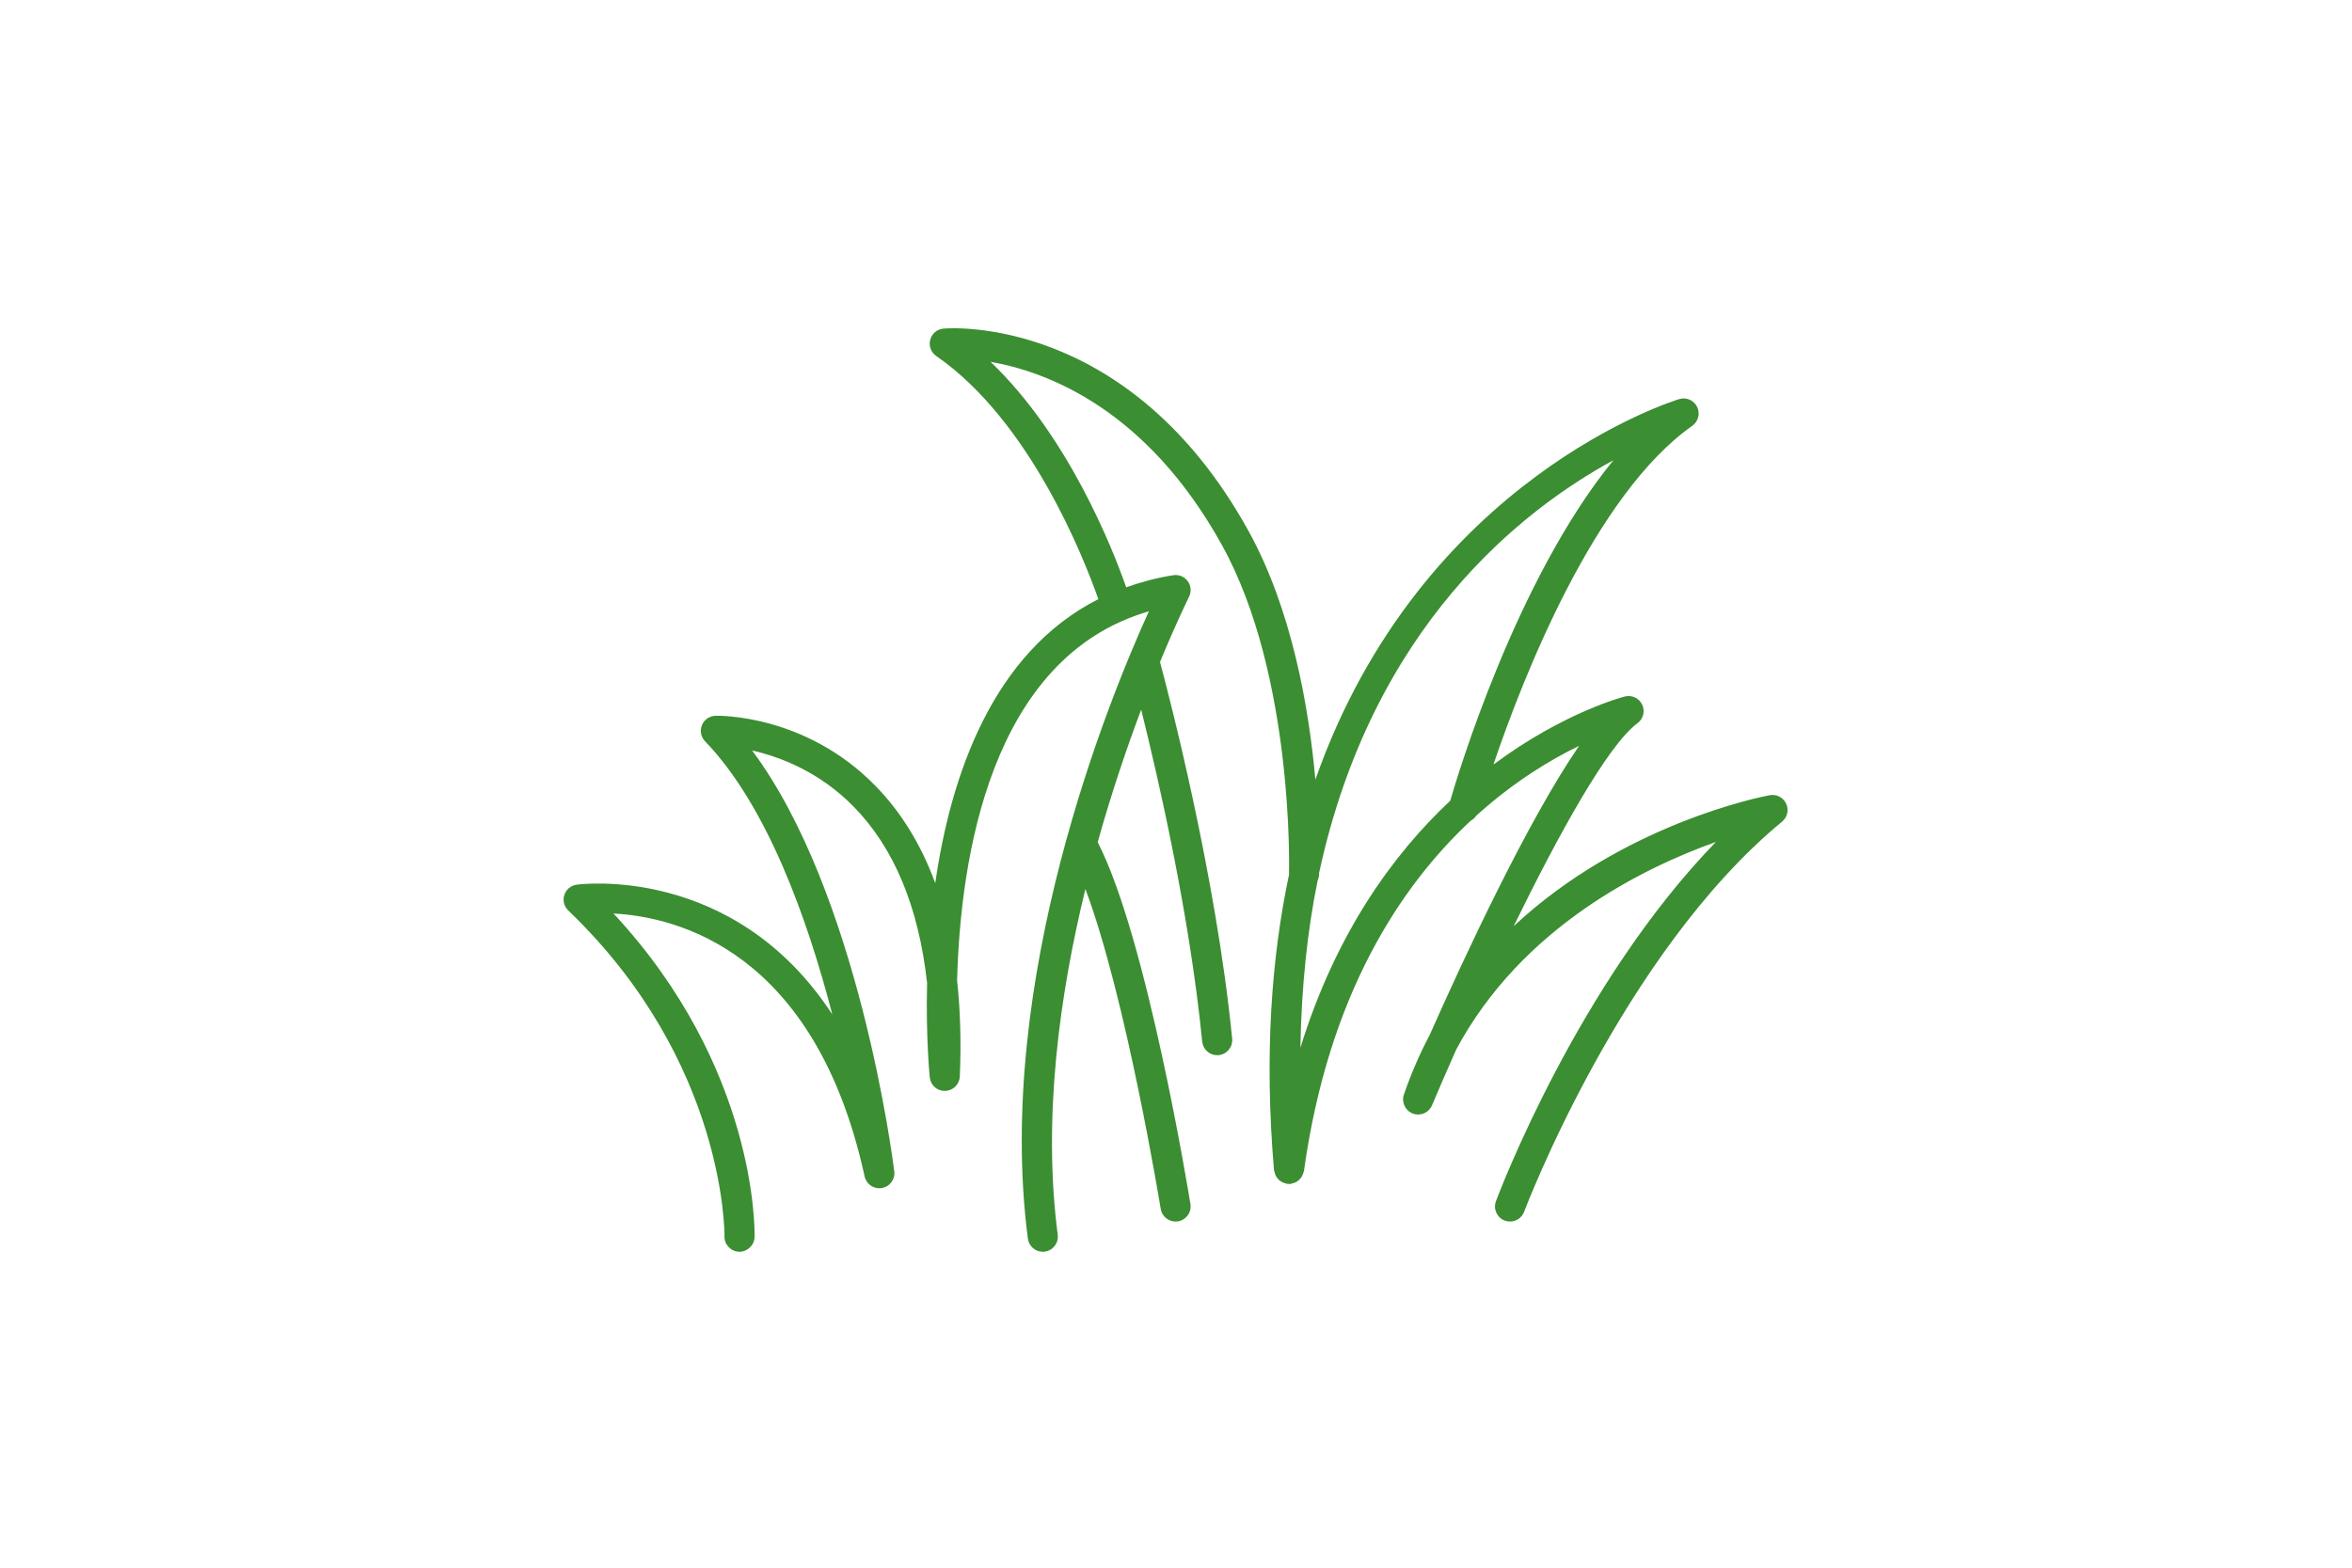 <svg xmlns="http://www.w3.org/2000/svg" xmlns:xlink="http://www.w3.org/1999/xlink" width="300" viewBox="0 0 224.88 150" height="200" preserveAspectRatio="xMidYMid meet"><defs><clipPath id="0d1f4e03b3"><path d="M 53.688 31 L 171 31 L 171 120 L 53.688 120 Z M 53.688 31 " clip-rule="nonzero"></path></clipPath></defs><g clip-path="url(#0d1f4e03b3)"><path fill="#3b8e32" d="M 124.34 100.254 C 124.445 94.379 125.008 89.012 126 84.207 C 126.078 84.035 126.125 83.848 126.129 83.648 C 126.133 83.629 126.133 83.551 126.133 83.508 C 131.219 59.961 145.516 48.805 154.281 44.039 C 144.953 55.457 139.328 74.352 138.676 76.613 C 133.23 81.715 127.734 89.266 124.34 100.254 Z M 170.809 76.895 C 170.531 76.301 169.898 75.973 169.242 76.086 C 168.465 76.23 155.234 78.812 144.742 88.621 C 148.988 79.934 153.723 71.312 156.59 69.195 C 157.141 68.789 157.328 68.051 157.039 67.43 C 156.75 66.809 156.07 66.48 155.398 66.637 C 155.273 66.668 149.547 68.137 142.805 73.156 C 145.617 64.867 152.457 47.336 161.828 40.742 C 162.402 40.336 162.602 39.574 162.297 38.941 C 161.996 38.309 161.281 37.984 160.602 38.18 C 160.273 38.273 135.934 45.695 125.773 74.598 C 125.16 67.773 123.547 58.355 119.379 50.809 C 107.992 30.188 90.922 31.375 90.199 31.441 C 89.594 31.492 89.086 31.918 88.93 32.504 C 88.77 33.09 89 33.715 89.5 34.059 C 98.48 40.27 103.625 53.387 105.012 57.328 C 94.902 62.445 90.891 74.184 89.41 84.504 C 88.051 80.797 86.121 77.664 83.629 75.133 C 76.949 68.34 68.73 68.477 68.387 68.488 C 67.816 68.504 67.305 68.852 67.09 69.383 C 66.875 69.91 66.988 70.516 67.387 70.926 C 73.332 77.09 77.207 87.984 79.562 97.066 C 70.117 82.598 55.27 84.621 55.078 84.652 C 54.535 84.734 54.086 85.117 53.922 85.641 C 53.758 86.164 53.902 86.734 54.297 87.113 C 69.41 101.59 69.25 118.133 69.246 118.297 C 69.23 119.094 69.859 119.75 70.652 119.77 C 71.43 119.777 72.105 119.156 72.125 118.363 C 72.141 117.676 72.34 102.145 58.629 87.406 C 64.723 87.727 77.934 90.984 82.652 112.562 C 82.816 113.312 83.531 113.809 84.305 113.672 C 85.062 113.543 85.586 112.84 85.488 112.078 C 85.348 110.922 82.078 85.469 71.891 71.809 C 74.555 72.414 78.332 73.836 81.613 77.191 C 85.48 81.141 87.824 86.793 88.629 94.055 C 88.5 99.312 88.875 102.973 88.887 103.098 C 88.969 103.848 89.605 104.41 90.367 104.379 C 91.121 104.352 91.727 103.754 91.758 103 C 91.898 99.723 91.809 96.664 91.5 93.82 C 91.801 82.195 94.656 62.891 109.844 58.492 C 105.988 66.969 95.051 93.754 98.27 118.516 C 98.367 119.242 98.984 119.77 99.695 119.77 C 99.758 119.77 99.82 119.766 99.883 119.758 C 100.672 119.656 101.227 118.934 101.125 118.145 C 99.676 107 101.285 95.25 103.773 85.062 C 107.676 95.465 110.941 115.441 110.977 115.672 C 111.094 116.375 111.703 116.879 112.398 116.879 C 112.473 116.879 112.551 116.875 112.629 116.863 C 113.414 116.734 113.949 115.996 113.82 115.211 C 113.652 114.152 109.652 89.715 104.949 80.582 C 106.285 75.801 107.758 71.488 109.109 67.902 C 110.75 74.484 113.762 87.602 114.945 99.664 C 115.02 100.406 115.645 100.965 116.379 100.965 C 116.426 100.965 116.473 100.961 116.52 100.957 C 117.312 100.879 117.891 100.176 117.812 99.383 C 116.273 83.738 111.723 66.363 110.91 63.34 C 112.5 59.496 113.645 57.191 113.684 57.109 C 113.93 56.625 113.883 56.051 113.566 55.613 C 113.246 55.176 112.715 54.949 112.18 55.039 C 110.562 55.285 109.082 55.699 107.676 56.195 C 106.32 52.336 102.113 41.715 94.703 34.621 C 100.137 35.57 109.656 39.16 116.859 52.199 C 123.738 64.656 123.258 83.375 123.25 83.562 C 123.25 83.586 123.262 83.609 123.262 83.633 C 121.555 91.676 120.883 101.043 121.816 111.973 C 121.82 112.016 121.844 112.055 121.855 112.098 C 121.871 112.188 121.895 112.27 121.926 112.352 C 121.957 112.441 121.996 112.527 122.051 112.605 C 122.094 112.676 122.141 112.738 122.195 112.801 C 122.262 112.875 122.332 112.938 122.41 112.996 C 122.477 113.043 122.543 113.086 122.617 113.121 C 122.707 113.168 122.805 113.199 122.906 113.223 C 122.961 113.238 123 113.27 123.055 113.277 C 123.086 113.281 123.113 113.27 123.148 113.27 C 123.184 113.273 123.215 113.289 123.25 113.289 C 123.293 113.289 123.332 113.289 123.375 113.285 C 123.418 113.281 123.453 113.254 123.496 113.25 C 123.594 113.23 123.68 113.203 123.773 113.168 C 123.859 113.133 123.941 113.098 124.02 113.047 C 124.094 113 124.156 112.945 124.223 112.883 C 124.293 112.816 124.355 112.75 124.414 112.672 C 124.461 112.602 124.5 112.527 124.539 112.445 C 124.582 112.355 124.613 112.266 124.637 112.164 C 124.648 112.125 124.672 112.09 124.68 112.047 C 127.027 95.156 133.914 84.797 140.645 78.516 C 140.859 78.41 141.031 78.246 141.168 78.043 C 144.762 74.797 148.277 72.676 150.996 71.371 C 146.07 78.551 140.051 91.492 136.703 99.039 C 135.77 100.805 134.938 102.699 134.242 104.73 C 133.992 105.465 134.367 106.266 135.09 106.543 C 135.816 106.82 136.633 106.473 136.934 105.754 C 137.539 104.316 138.328 102.488 139.25 100.414 C 145.523 88.711 157.137 83.035 164.086 80.562 C 150.945 94.098 143.395 114.004 143.047 114.934 C 142.77 115.68 143.145 116.512 143.891 116.789 C 144.055 116.852 144.227 116.879 144.395 116.879 C 144.977 116.879 145.527 116.523 145.742 115.945 C 145.836 115.699 155.102 91.258 170.422 78.613 C 170.93 78.195 171.086 77.488 170.809 76.895 " fill-opacity="1" fill-rule="nonzero"></path></g></svg>